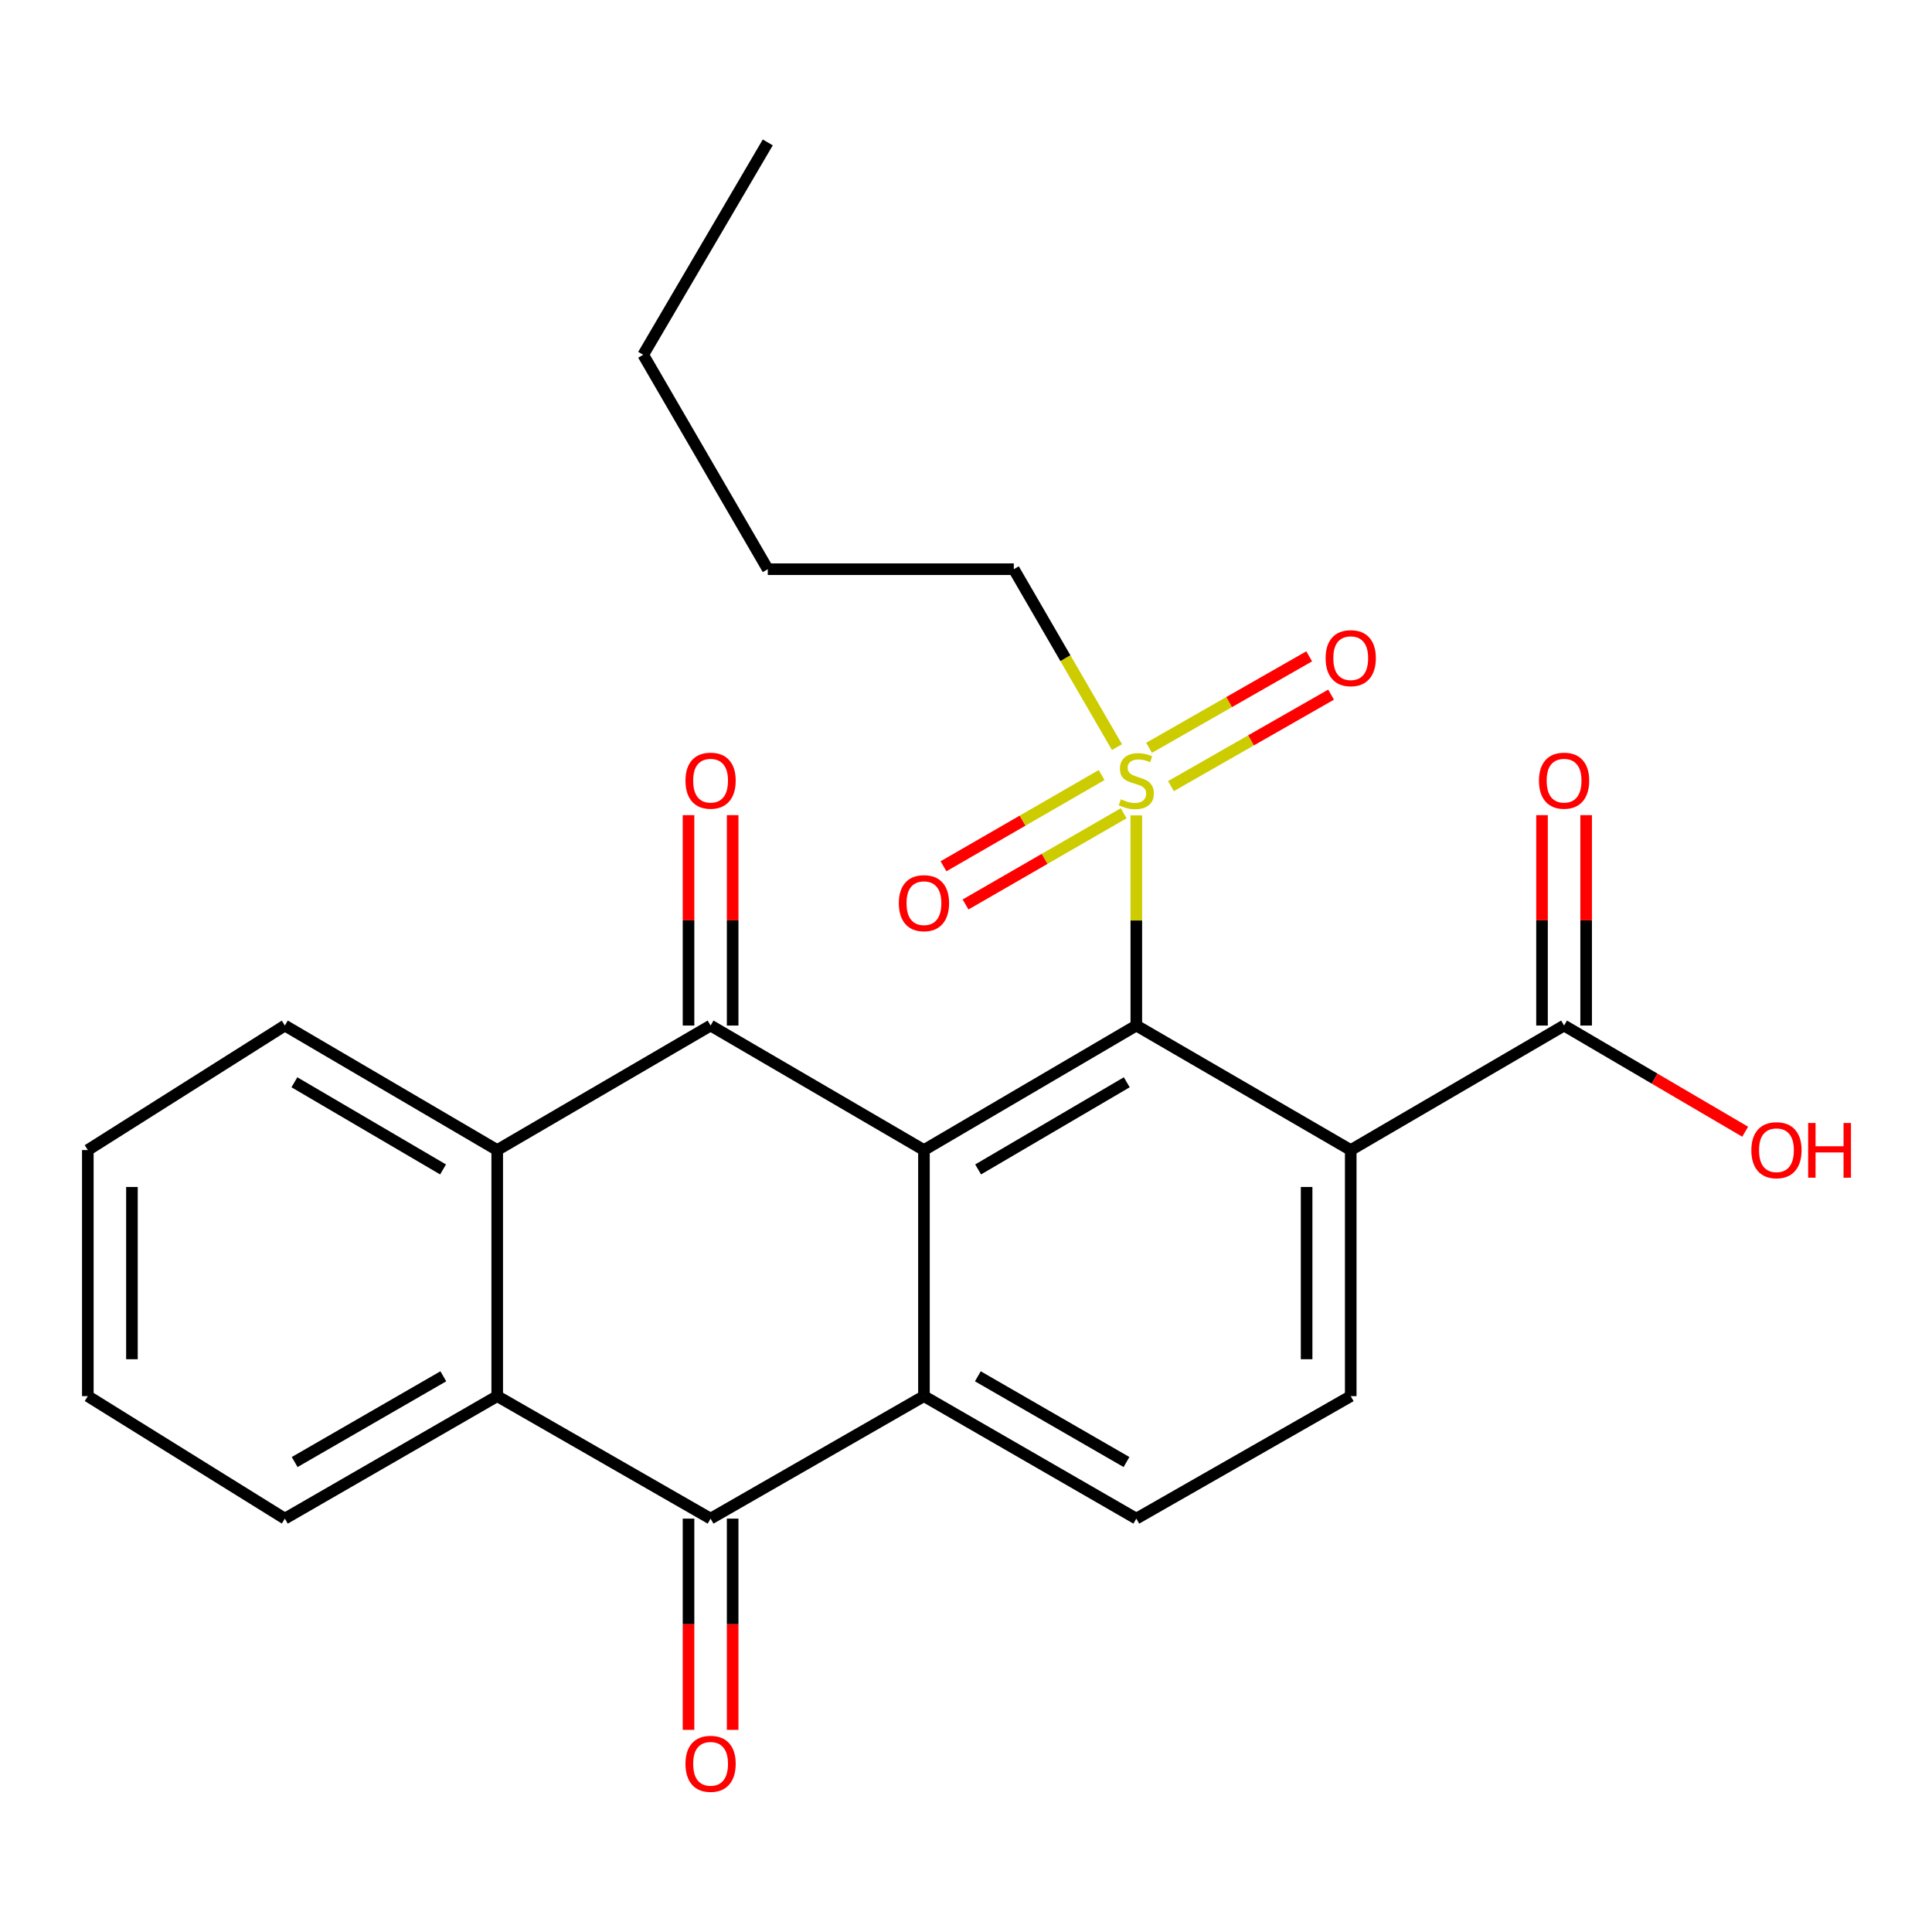 <?xml version='1.0' encoding='iso-8859-1'?>
<svg version='1.1' baseProfile='full'
              xmlns='http://www.w3.org/2000/svg'
                      xmlns:rdkit='http://www.rdkit.org/xml'
                      xmlns:xlink='http://www.w3.org/1999/xlink'
                  xml:space='preserve'
width='1000px' height='1000px' viewBox='0 0 1000 1000'>
<!-- END OF HEADER -->
<rect style='opacity:1.0;fill:#FFFFFF;stroke:none' width='1000' height='1000' x='0' y='0'> </rect>
<path class='bond-0' d='M 478.236,595.267 L 588.154,530.819' style='fill:none;fill-rule:evenodd;stroke:#000000;stroke-width:6px;stroke-linecap:butt;stroke-linejoin:miter;stroke-opacity:1' />
<path class='bond-0' d='M 506.275,605.299 L 583.217,560.185' style='fill:none;fill-rule:evenodd;stroke:#000000;stroke-width:6px;stroke-linecap:butt;stroke-linejoin:miter;stroke-opacity:1' />
<path class='bond-1' d='M 478.236,595.267 L 367.799,530.819' style='fill:none;fill-rule:evenodd;stroke:#000000;stroke-width:6px;stroke-linecap:butt;stroke-linejoin:miter;stroke-opacity:1' />
<path class='bond-2' d='M 478.236,595.267 L 478.236,722.642' style='fill:none;fill-rule:evenodd;stroke:#000000;stroke-width:6px;stroke-linecap:butt;stroke-linejoin:miter;stroke-opacity:1' />
<path class='bond-3' d='M 588.154,530.819 L 588.154,476.429' style='fill:none;fill-rule:evenodd;stroke:#000000;stroke-width:6px;stroke-linecap:butt;stroke-linejoin:miter;stroke-opacity:1' />
<path class='bond-3' d='M 588.154,476.429 L 588.154,422.04' style='fill:none;fill-rule:evenodd;stroke:#CCCC00;stroke-width:6px;stroke-linecap:butt;stroke-linejoin:miter;stroke-opacity:1' />
<path class='bond-4' d='M 588.154,530.819 L 699.137,595.267' style='fill:none;fill-rule:evenodd;stroke:#000000;stroke-width:6px;stroke-linecap:butt;stroke-linejoin:miter;stroke-opacity:1' />
<path class='bond-6' d='M 367.799,530.819 L 257.361,595.267' style='fill:none;fill-rule:evenodd;stroke:#000000;stroke-width:6px;stroke-linecap:butt;stroke-linejoin:miter;stroke-opacity:1' />
<path class='bond-13' d='M 379.217,530.819 L 379.217,476.369' style='fill:none;fill-rule:evenodd;stroke:#000000;stroke-width:6px;stroke-linecap:butt;stroke-linejoin:miter;stroke-opacity:1' />
<path class='bond-13' d='M 379.217,476.369 L 379.217,421.92' style='fill:none;fill-rule:evenodd;stroke:#FF0000;stroke-width:6px;stroke-linecap:butt;stroke-linejoin:miter;stroke-opacity:1' />
<path class='bond-13' d='M 356.38,530.819 L 356.38,476.369' style='fill:none;fill-rule:evenodd;stroke:#000000;stroke-width:6px;stroke-linecap:butt;stroke-linejoin:miter;stroke-opacity:1' />
<path class='bond-13' d='M 356.38,476.369 L 356.38,421.92' style='fill:none;fill-rule:evenodd;stroke:#FF0000;stroke-width:6px;stroke-linecap:butt;stroke-linejoin:miter;stroke-opacity:1' />
<path class='bond-5' d='M 478.236,722.642 L 367.799,786.037' style='fill:none;fill-rule:evenodd;stroke:#000000;stroke-width:6px;stroke-linecap:butt;stroke-linejoin:miter;stroke-opacity:1' />
<path class='bond-9' d='M 478.236,722.642 L 588.154,786.037' style='fill:none;fill-rule:evenodd;stroke:#000000;stroke-width:6px;stroke-linecap:butt;stroke-linejoin:miter;stroke-opacity:1' />
<path class='bond-9' d='M 506.133,712.369 L 583.076,756.746' style='fill:none;fill-rule:evenodd;stroke:#000000;stroke-width:6px;stroke-linecap:butt;stroke-linejoin:miter;stroke-opacity:1' />
<path class='bond-11' d='M 570.196,401.167 L 529.273,424.775' style='fill:none;fill-rule:evenodd;stroke:#CCCC00;stroke-width:6px;stroke-linecap:butt;stroke-linejoin:miter;stroke-opacity:1' />
<path class='bond-11' d='M 529.273,424.775 L 488.35,448.382' style='fill:none;fill-rule:evenodd;stroke:#FF0000;stroke-width:6px;stroke-linecap:butt;stroke-linejoin:miter;stroke-opacity:1' />
<path class='bond-11' d='M 581.607,420.948 L 540.684,444.555' style='fill:none;fill-rule:evenodd;stroke:#CCCC00;stroke-width:6px;stroke-linecap:butt;stroke-linejoin:miter;stroke-opacity:1' />
<path class='bond-11' d='M 540.684,444.555 L 499.761,468.163' style='fill:none;fill-rule:evenodd;stroke:#FF0000;stroke-width:6px;stroke-linecap:butt;stroke-linejoin:miter;stroke-opacity:1' />
<path class='bond-12' d='M 606.094,406.89 L 647.527,383.218' style='fill:none;fill-rule:evenodd;stroke:#CCCC00;stroke-width:6px;stroke-linecap:butt;stroke-linejoin:miter;stroke-opacity:1' />
<path class='bond-12' d='M 647.527,383.218 L 688.96,359.546' style='fill:none;fill-rule:evenodd;stroke:#FF0000;stroke-width:6px;stroke-linecap:butt;stroke-linejoin:miter;stroke-opacity:1' />
<path class='bond-12' d='M 594.765,387.062 L 636.198,363.39' style='fill:none;fill-rule:evenodd;stroke:#CCCC00;stroke-width:6px;stroke-linecap:butt;stroke-linejoin:miter;stroke-opacity:1' />
<path class='bond-12' d='M 636.198,363.39 L 677.631,339.718' style='fill:none;fill-rule:evenodd;stroke:#FF0000;stroke-width:6px;stroke-linecap:butt;stroke-linejoin:miter;stroke-opacity:1' />
<path class='bond-16' d='M 578.136,386.709 L 551.441,340.663' style='fill:none;fill-rule:evenodd;stroke:#CCCC00;stroke-width:6px;stroke-linecap:butt;stroke-linejoin:miter;stroke-opacity:1' />
<path class='bond-16' d='M 551.441,340.663 L 524.746,294.617' style='fill:none;fill-rule:evenodd;stroke:#000000;stroke-width:6px;stroke-linecap:butt;stroke-linejoin:miter;stroke-opacity:1' />
<path class='bond-8' d='M 699.137,595.267 L 809.562,530.819' style='fill:none;fill-rule:evenodd;stroke:#000000;stroke-width:6px;stroke-linecap:butt;stroke-linejoin:miter;stroke-opacity:1' />
<path class='bond-25' d='M 699.137,595.267 L 699.137,722.642' style='fill:none;fill-rule:evenodd;stroke:#000000;stroke-width:6px;stroke-linecap:butt;stroke-linejoin:miter;stroke-opacity:1' />
<path class='bond-25' d='M 676.301,614.373 L 676.301,703.535' style='fill:none;fill-rule:evenodd;stroke:#000000;stroke-width:6px;stroke-linecap:butt;stroke-linejoin:miter;stroke-opacity:1' />
<path class='bond-7' d='M 367.799,786.037 L 257.361,722.642' style='fill:none;fill-rule:evenodd;stroke:#000000;stroke-width:6px;stroke-linecap:butt;stroke-linejoin:miter;stroke-opacity:1' />
<path class='bond-14' d='M 356.38,786.037 L 356.38,840.706' style='fill:none;fill-rule:evenodd;stroke:#000000;stroke-width:6px;stroke-linecap:butt;stroke-linejoin:miter;stroke-opacity:1' />
<path class='bond-14' d='M 356.38,840.706 L 356.38,895.375' style='fill:none;fill-rule:evenodd;stroke:#FF0000;stroke-width:6px;stroke-linecap:butt;stroke-linejoin:miter;stroke-opacity:1' />
<path class='bond-14' d='M 379.217,786.037 L 379.217,840.706' style='fill:none;fill-rule:evenodd;stroke:#000000;stroke-width:6px;stroke-linecap:butt;stroke-linejoin:miter;stroke-opacity:1' />
<path class='bond-14' d='M 379.217,840.706 L 379.217,895.375' style='fill:none;fill-rule:evenodd;stroke:#FF0000;stroke-width:6px;stroke-linecap:butt;stroke-linejoin:miter;stroke-opacity:1' />
<path class='bond-18' d='M 257.361,595.267 L 147.443,530.819' style='fill:none;fill-rule:evenodd;stroke:#000000;stroke-width:6px;stroke-linecap:butt;stroke-linejoin:miter;stroke-opacity:1' />
<path class='bond-18' d='M 229.323,605.299 L 152.38,560.185' style='fill:none;fill-rule:evenodd;stroke:#000000;stroke-width:6px;stroke-linecap:butt;stroke-linejoin:miter;stroke-opacity:1' />
<path class='bond-26' d='M 257.361,595.267 L 257.361,722.642' style='fill:none;fill-rule:evenodd;stroke:#000000;stroke-width:6px;stroke-linecap:butt;stroke-linejoin:miter;stroke-opacity:1' />
<path class='bond-19' d='M 257.361,722.642 L 147.443,786.037' style='fill:none;fill-rule:evenodd;stroke:#000000;stroke-width:6px;stroke-linecap:butt;stroke-linejoin:miter;stroke-opacity:1' />
<path class='bond-19' d='M 229.464,712.369 L 152.521,756.746' style='fill:none;fill-rule:evenodd;stroke:#000000;stroke-width:6px;stroke-linecap:butt;stroke-linejoin:miter;stroke-opacity:1' />
<path class='bond-15' d='M 820.981,530.819 L 820.981,476.369' style='fill:none;fill-rule:evenodd;stroke:#000000;stroke-width:6px;stroke-linecap:butt;stroke-linejoin:miter;stroke-opacity:1' />
<path class='bond-15' d='M 820.981,476.369 L 820.981,421.92' style='fill:none;fill-rule:evenodd;stroke:#FF0000;stroke-width:6px;stroke-linecap:butt;stroke-linejoin:miter;stroke-opacity:1' />
<path class='bond-15' d='M 798.144,530.819 L 798.144,476.369' style='fill:none;fill-rule:evenodd;stroke:#000000;stroke-width:6px;stroke-linecap:butt;stroke-linejoin:miter;stroke-opacity:1' />
<path class='bond-15' d='M 798.144,476.369 L 798.144,421.92' style='fill:none;fill-rule:evenodd;stroke:#FF0000;stroke-width:6px;stroke-linecap:butt;stroke-linejoin:miter;stroke-opacity:1' />
<path class='bond-17' d='M 809.562,530.819 L 856.435,558.298' style='fill:none;fill-rule:evenodd;stroke:#000000;stroke-width:6px;stroke-linecap:butt;stroke-linejoin:miter;stroke-opacity:1' />
<path class='bond-17' d='M 856.435,558.298 L 903.307,585.778' style='fill:none;fill-rule:evenodd;stroke:#FF0000;stroke-width:6px;stroke-linecap:butt;stroke-linejoin:miter;stroke-opacity:1' />
<path class='bond-10' d='M 588.154,786.037 L 699.137,722.642' style='fill:none;fill-rule:evenodd;stroke:#000000;stroke-width:6px;stroke-linecap:butt;stroke-linejoin:miter;stroke-opacity:1' />
<path class='bond-20' d='M 524.746,294.617 L 397.397,294.617' style='fill:none;fill-rule:evenodd;stroke:#000000;stroke-width:6px;stroke-linecap:butt;stroke-linejoin:miter;stroke-opacity:1' />
<path class='bond-23' d='M 147.443,530.819 L 45.455,595.267' style='fill:none;fill-rule:evenodd;stroke:#000000;stroke-width:6px;stroke-linecap:butt;stroke-linejoin:miter;stroke-opacity:1' />
<path class='bond-22' d='M 147.443,786.037 L 45.455,722.642' style='fill:none;fill-rule:evenodd;stroke:#000000;stroke-width:6px;stroke-linecap:butt;stroke-linejoin:miter;stroke-opacity:1' />
<path class='bond-21' d='M 397.397,294.617 L 332.923,183.634' style='fill:none;fill-rule:evenodd;stroke:#000000;stroke-width:6px;stroke-linecap:butt;stroke-linejoin:miter;stroke-opacity:1' />
<path class='bond-24' d='M 332.923,183.634 L 397.397,73.716' style='fill:none;fill-rule:evenodd;stroke:#000000;stroke-width:6px;stroke-linecap:butt;stroke-linejoin:miter;stroke-opacity:1' />
<path class='bond-27' d='M 45.455,722.642 L 45.455,595.267' style='fill:none;fill-rule:evenodd;stroke:#000000;stroke-width:6px;stroke-linecap:butt;stroke-linejoin:miter;stroke-opacity:1' />
<path class='bond-27' d='M 68.291,703.535 L 68.291,614.373' style='fill:none;fill-rule:evenodd;stroke:#000000;stroke-width:6px;stroke-linecap:butt;stroke-linejoin:miter;stroke-opacity:1' />
<path  class='atom-4' d='M 580.154 413.71
Q 580.474 413.83, 581.794 414.39
Q 583.114 414.95, 584.554 415.31
Q 586.034 415.63, 587.474 415.63
Q 590.154 415.63, 591.714 414.35
Q 593.274 413.03, 593.274 410.75
Q 593.274 409.19, 592.474 408.23
Q 591.714 407.27, 590.514 406.75
Q 589.314 406.23, 587.314 405.63
Q 584.794 404.87, 583.274 404.15
Q 581.794 403.43, 580.714 401.91
Q 579.674 400.39, 579.674 397.83
Q 579.674 394.27, 582.074 392.07
Q 584.514 389.87, 589.314 389.87
Q 592.594 389.87, 596.314 391.43
L 595.394 394.51
Q 591.994 393.11, 589.434 393.11
Q 586.674 393.11, 585.154 394.27
Q 583.634 395.39, 583.674 397.35
Q 583.674 398.87, 584.434 399.79
Q 585.234 400.71, 586.354 401.23
Q 587.514 401.75, 589.434 402.35
Q 591.994 403.15, 593.514 403.95
Q 595.034 404.75, 596.114 406.39
Q 597.234 407.99, 597.234 410.75
Q 597.234 414.67, 594.594 416.79
Q 591.994 418.87, 587.634 418.87
Q 585.114 418.87, 583.194 418.31
Q 581.314 417.79, 579.074 416.87
L 580.154 413.71
' fill='#CCCC00'/>
<path  class='atom-12' d='M 465.236 467.478
Q 465.236 460.678, 468.596 456.878
Q 471.956 453.078, 478.236 453.078
Q 484.516 453.078, 487.876 456.878
Q 491.236 460.678, 491.236 467.478
Q 491.236 474.358, 487.836 478.278
Q 484.436 482.158, 478.236 482.158
Q 471.996 482.158, 468.596 478.278
Q 465.236 474.398, 465.236 467.478
M 478.236 478.958
Q 482.556 478.958, 484.876 476.078
Q 487.236 473.158, 487.236 467.478
Q 487.236 461.918, 484.876 459.118
Q 482.556 456.278, 478.236 456.278
Q 473.916 456.278, 471.556 459.078
Q 469.236 461.878, 469.236 467.478
Q 469.236 473.198, 471.556 476.078
Q 473.916 478.958, 478.236 478.958
' fill='#FF0000'/>
<path  class='atom-13' d='M 686.137 340.661
Q 686.137 333.861, 689.497 330.061
Q 692.857 326.261, 699.137 326.261
Q 705.417 326.261, 708.777 330.061
Q 712.137 333.861, 712.137 340.661
Q 712.137 347.541, 708.737 351.461
Q 705.337 355.341, 699.137 355.341
Q 692.897 355.341, 689.497 351.461
Q 686.137 347.581, 686.137 340.661
M 699.137 352.141
Q 703.457 352.141, 705.777 349.261
Q 708.137 346.341, 708.137 340.661
Q 708.137 335.101, 705.777 332.301
Q 703.457 329.461, 699.137 329.461
Q 694.817 329.461, 692.457 332.261
Q 690.137 335.061, 690.137 340.661
Q 690.137 346.381, 692.457 349.261
Q 694.817 352.141, 699.137 352.141
' fill='#FF0000'/>
<path  class='atom-14' d='M 354.799 404.07
Q 354.799 397.27, 358.159 393.47
Q 361.519 389.67, 367.799 389.67
Q 374.079 389.67, 377.439 393.47
Q 380.799 397.27, 380.799 404.07
Q 380.799 410.95, 377.399 414.87
Q 373.999 418.75, 367.799 418.75
Q 361.559 418.75, 358.159 414.87
Q 354.799 410.99, 354.799 404.07
M 367.799 415.55
Q 372.119 415.55, 374.439 412.67
Q 376.799 409.75, 376.799 404.07
Q 376.799 398.51, 374.439 395.71
Q 372.119 392.87, 367.799 392.87
Q 363.479 392.87, 361.119 395.67
Q 358.799 398.47, 358.799 404.07
Q 358.799 409.79, 361.119 412.67
Q 363.479 415.55, 367.799 415.55
' fill='#FF0000'/>
<path  class='atom-15' d='M 354.799 912.946
Q 354.799 906.146, 358.159 902.346
Q 361.519 898.546, 367.799 898.546
Q 374.079 898.546, 377.439 902.346
Q 380.799 906.146, 380.799 912.946
Q 380.799 919.826, 377.399 923.746
Q 373.999 927.626, 367.799 927.626
Q 361.559 927.626, 358.159 923.746
Q 354.799 919.866, 354.799 912.946
M 367.799 924.426
Q 372.119 924.426, 374.439 921.546
Q 376.799 918.626, 376.799 912.946
Q 376.799 907.386, 374.439 904.586
Q 372.119 901.746, 367.799 901.746
Q 363.479 901.746, 361.119 904.546
Q 358.799 907.346, 358.799 912.946
Q 358.799 918.666, 361.119 921.546
Q 363.479 924.426, 367.799 924.426
' fill='#FF0000'/>
<path  class='atom-16' d='M 796.562 404.07
Q 796.562 397.27, 799.922 393.47
Q 803.282 389.67, 809.562 389.67
Q 815.842 389.67, 819.202 393.47
Q 822.562 397.27, 822.562 404.07
Q 822.562 410.95, 819.162 414.87
Q 815.762 418.75, 809.562 418.75
Q 803.322 418.75, 799.922 414.87
Q 796.562 410.99, 796.562 404.07
M 809.562 415.55
Q 813.882 415.55, 816.202 412.67
Q 818.562 409.75, 818.562 404.07
Q 818.562 398.51, 816.202 395.71
Q 813.882 392.87, 809.562 392.87
Q 805.242 392.87, 802.882 395.67
Q 800.562 398.47, 800.562 404.07
Q 800.562 409.79, 802.882 412.67
Q 805.242 415.55, 809.562 415.55
' fill='#FF0000'/>
<path  class='atom-18' d='M 906.493 595.347
Q 906.493 588.547, 909.853 584.747
Q 913.213 580.947, 919.493 580.947
Q 925.773 580.947, 929.133 584.747
Q 932.493 588.547, 932.493 595.347
Q 932.493 602.227, 929.093 606.147
Q 925.693 610.027, 919.493 610.027
Q 913.253 610.027, 909.853 606.147
Q 906.493 602.267, 906.493 595.347
M 919.493 606.827
Q 923.813 606.827, 926.133 603.947
Q 928.493 601.027, 928.493 595.347
Q 928.493 589.787, 926.133 586.987
Q 923.813 584.147, 919.493 584.147
Q 915.173 584.147, 912.813 586.947
Q 910.493 589.747, 910.493 595.347
Q 910.493 601.067, 912.813 603.947
Q 915.173 606.827, 919.493 606.827
' fill='#FF0000'/>
<path  class='atom-18' d='M 935.893 581.267
L 939.733 581.267
L 939.733 593.307
L 954.213 593.307
L 954.213 581.267
L 958.053 581.267
L 958.053 609.587
L 954.213 609.587
L 954.213 596.507
L 939.733 596.507
L 939.733 609.587
L 935.893 609.587
L 935.893 581.267
' fill='#FF0000'/>
</svg>

